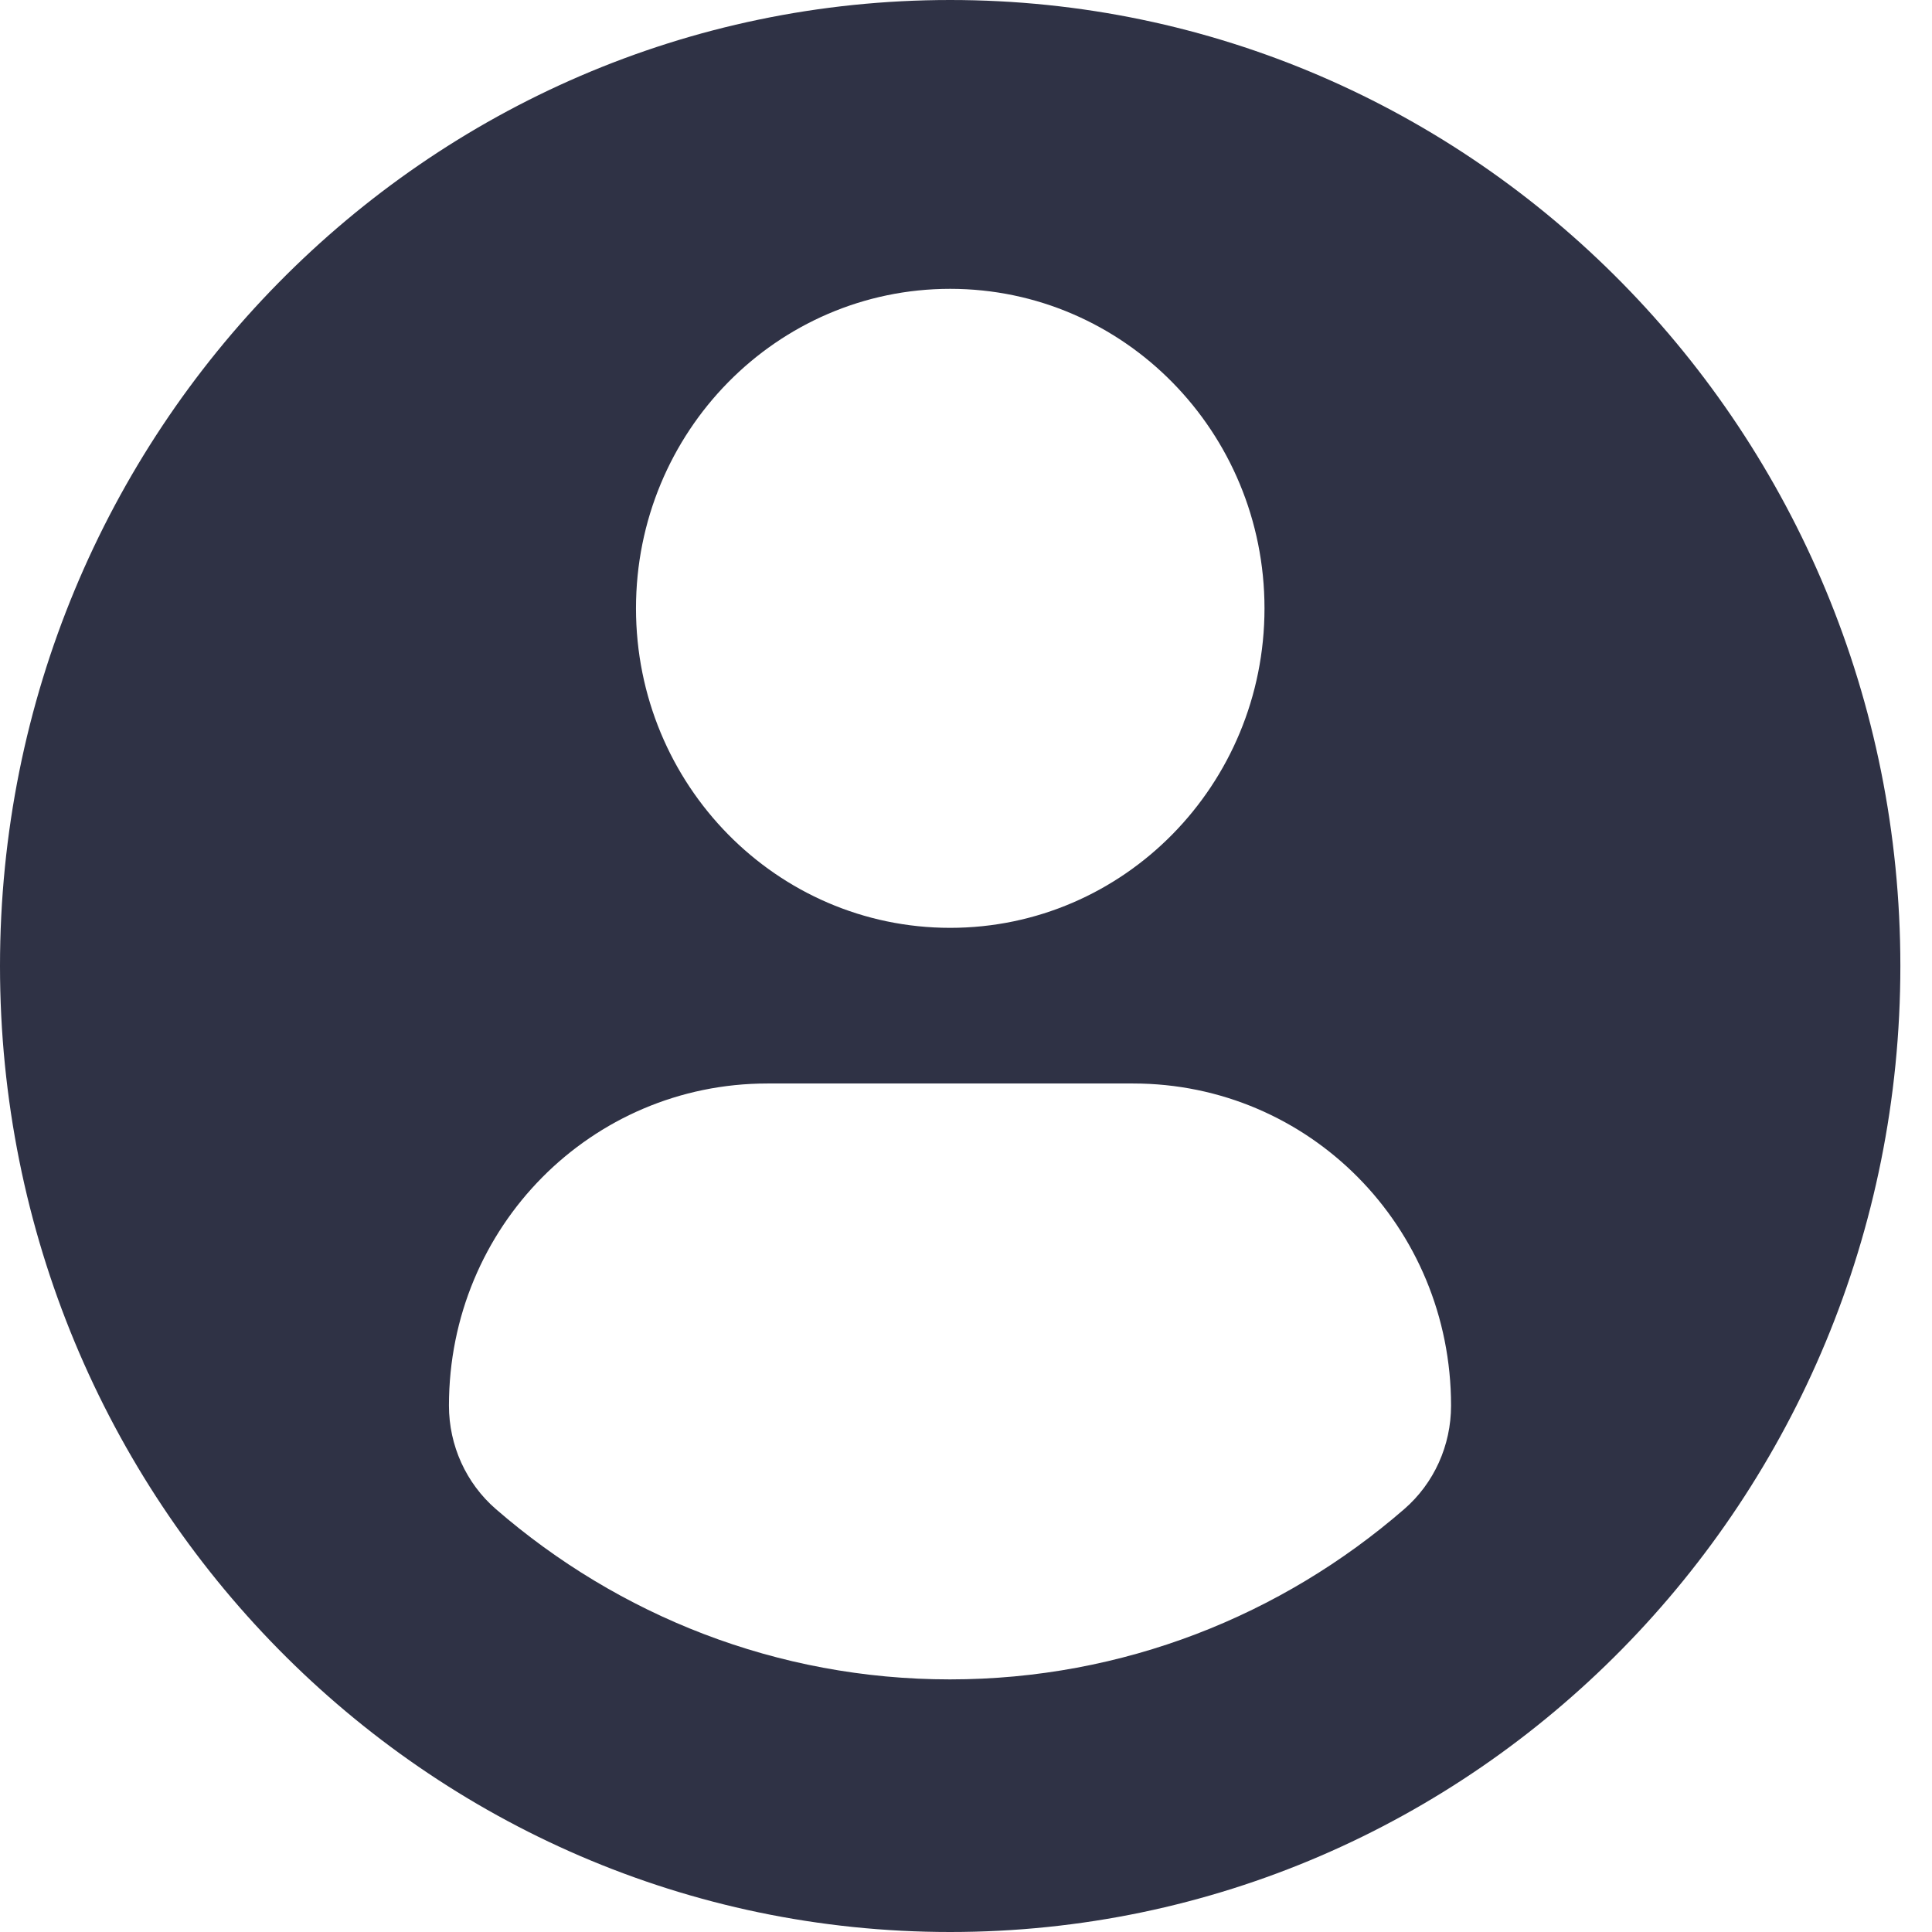 <svg width="16" height="16" viewBox="0 0 16 16" fill="none" xmlns="http://www.w3.org/2000/svg">
<path d="M7.869 0C3.524 0 0 3.582 0 8C0 12.418 3.523 16 7.869 16C12.216 16 15.738 12.418 15.738 8C15.738 3.582 12.216 0 7.869 0ZM7.869 2.392C9.307 2.392 10.472 3.577 10.472 5.038C10.472 6.5 9.307 7.684 7.869 7.684C6.432 7.684 5.267 6.5 5.267 5.038C5.267 3.577 6.432 2.392 7.869 2.392ZM7.867 13.908C6.433 13.908 5.12 13.377 4.107 12.498C3.86 12.284 3.718 11.971 3.718 11.641C3.718 10.159 4.897 8.973 6.355 8.973H9.384C10.842 8.973 12.017 10.159 12.017 11.641C12.017 11.971 11.876 12.284 11.629 12.498C10.616 13.377 9.302 13.908 7.867 13.908Z" fill="#2F3245"/>
</svg>
